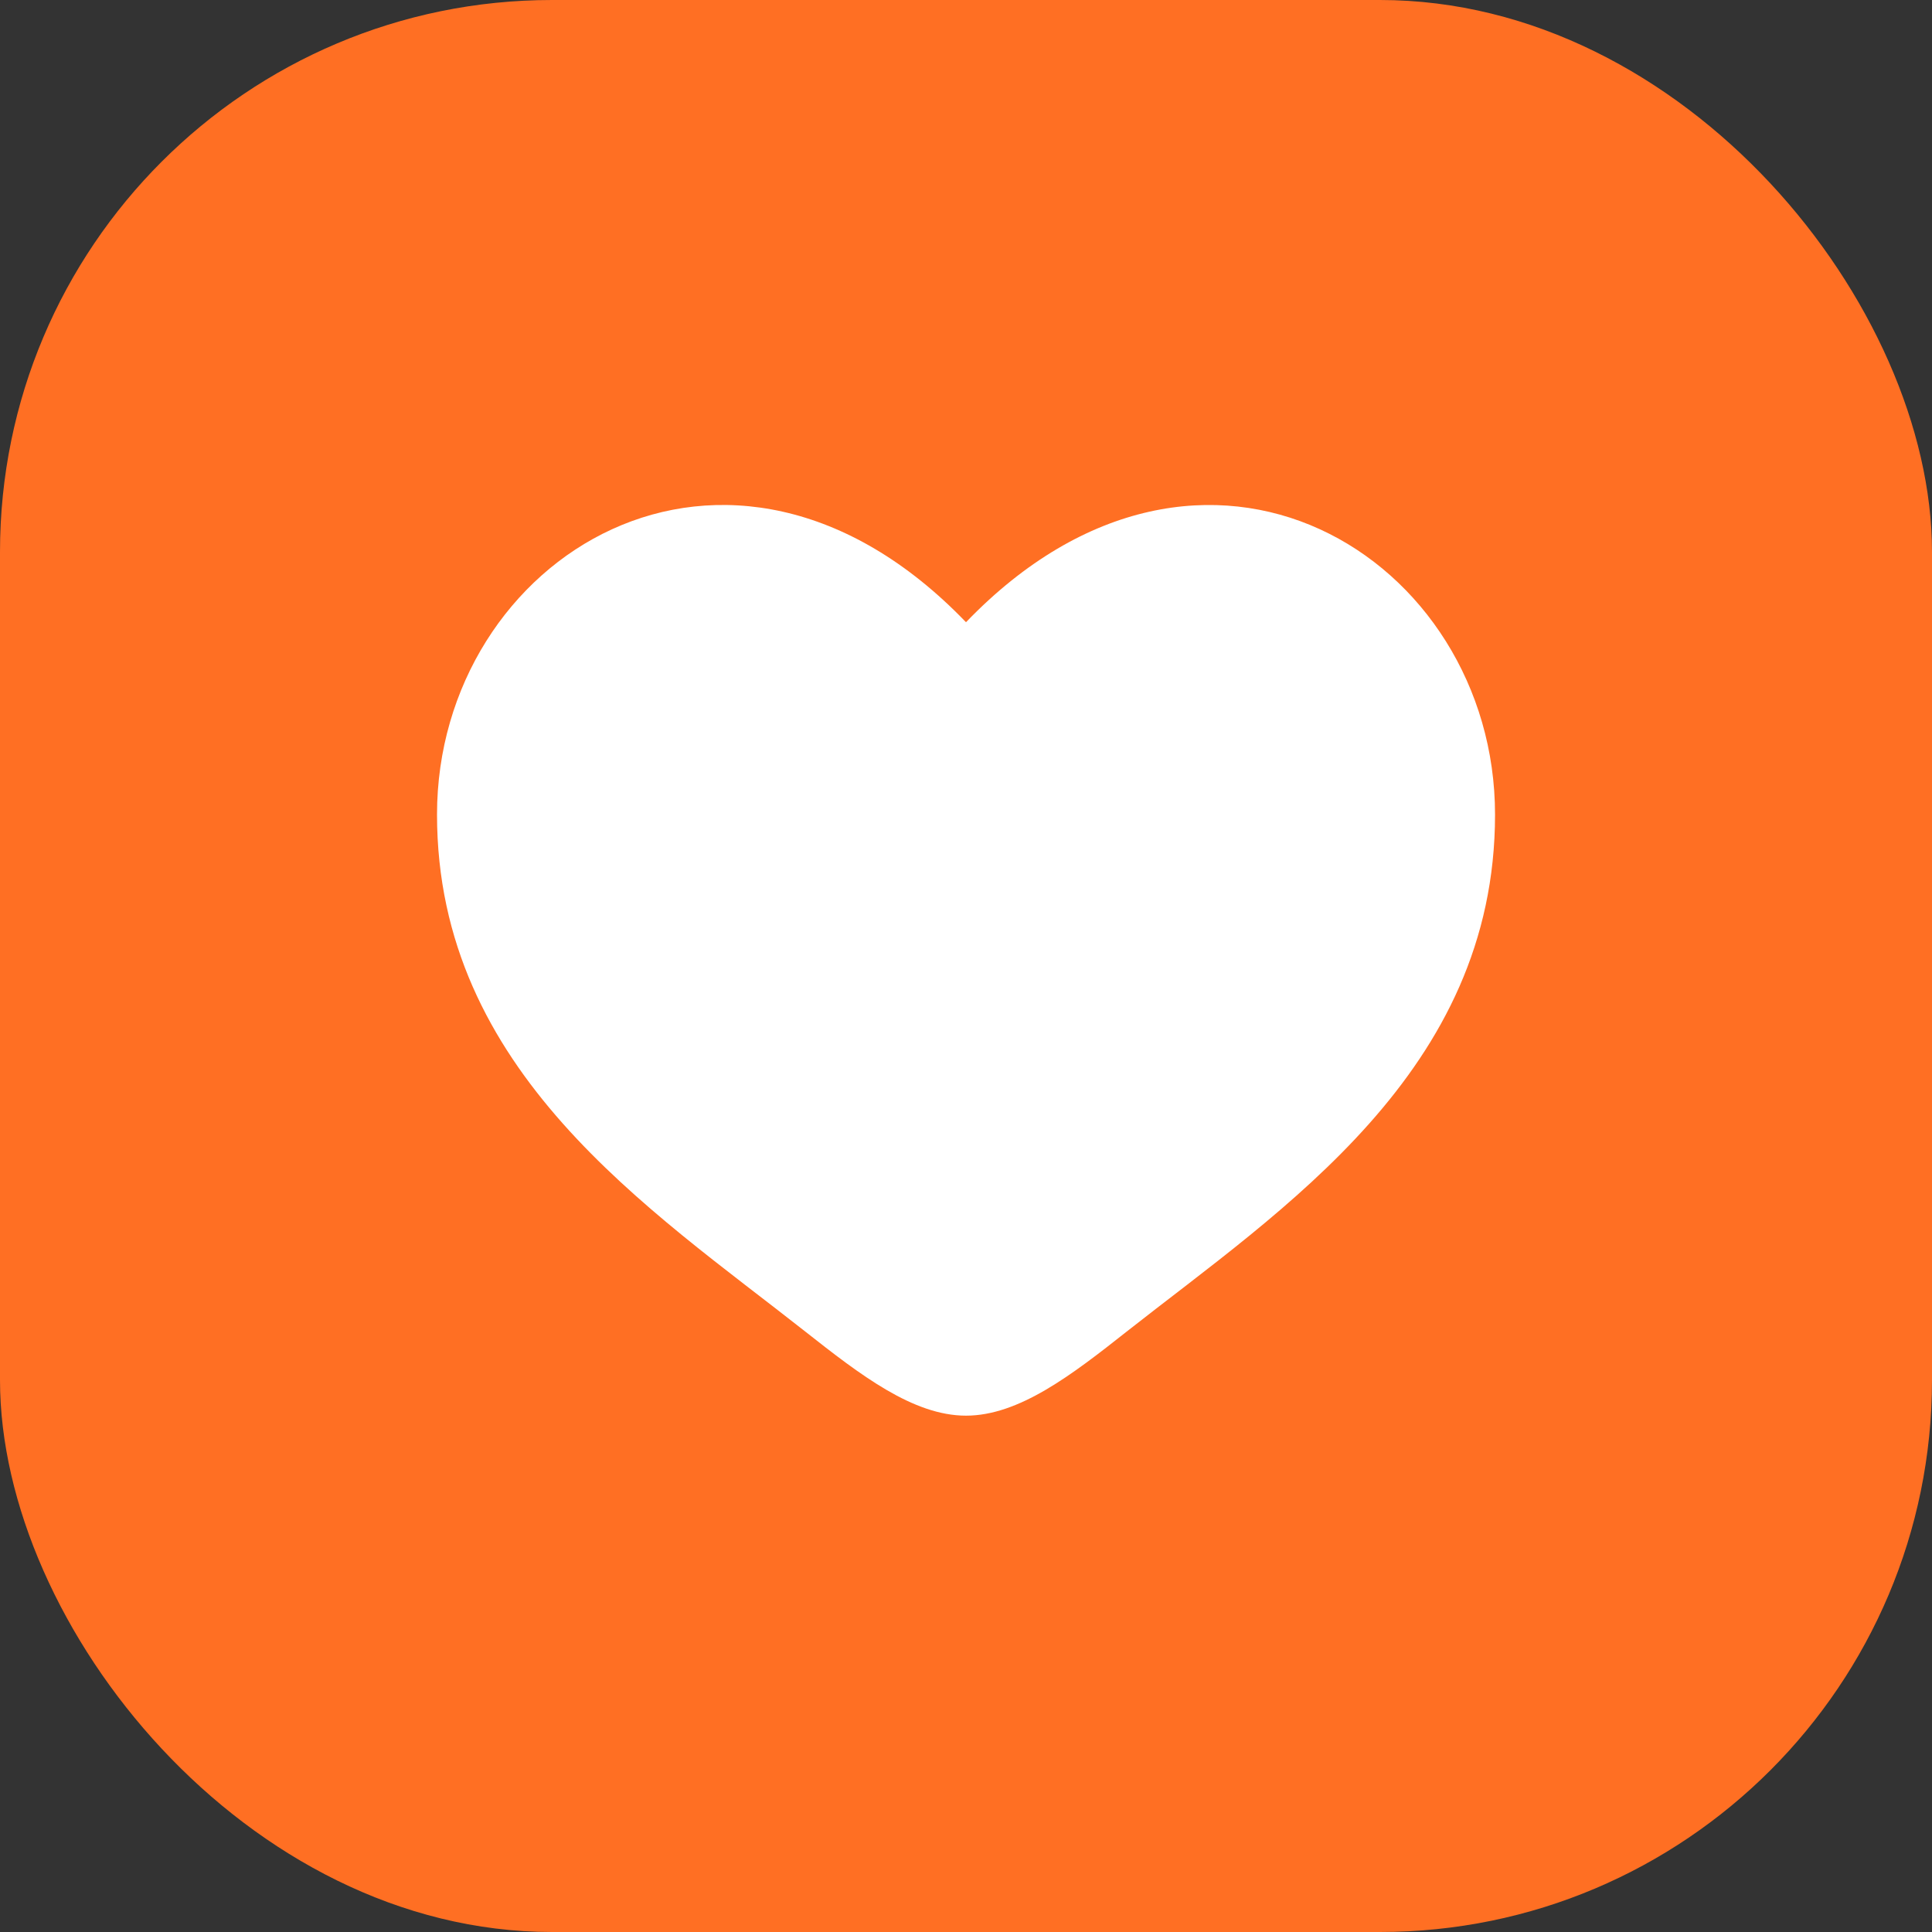 <?xml version="1.0" encoding="UTF-8"?> <svg xmlns="http://www.w3.org/2000/svg" width="35" height="35" viewBox="0 0 35 35" fill="none"><rect x="0" y="0" width="35" height="35" fill="#333333" stroke="none"/><rect width="35" height="35" rx="10" fill="#FF6F23"></rect><path d="M7.917 14.756C7.917 19.417 11.77 21.9 14.589 24.123C15.584 24.907 16.542 25.646 17.5 25.646C18.459 25.646 19.417 24.908 20.412 24.122C23.232 21.901 27.084 19.417 27.084 14.757C27.084 10.098 21.813 6.791 17.5 11.272C13.188 6.791 7.917 10.096 7.917 14.756Z" fill="white"></path></svg> 